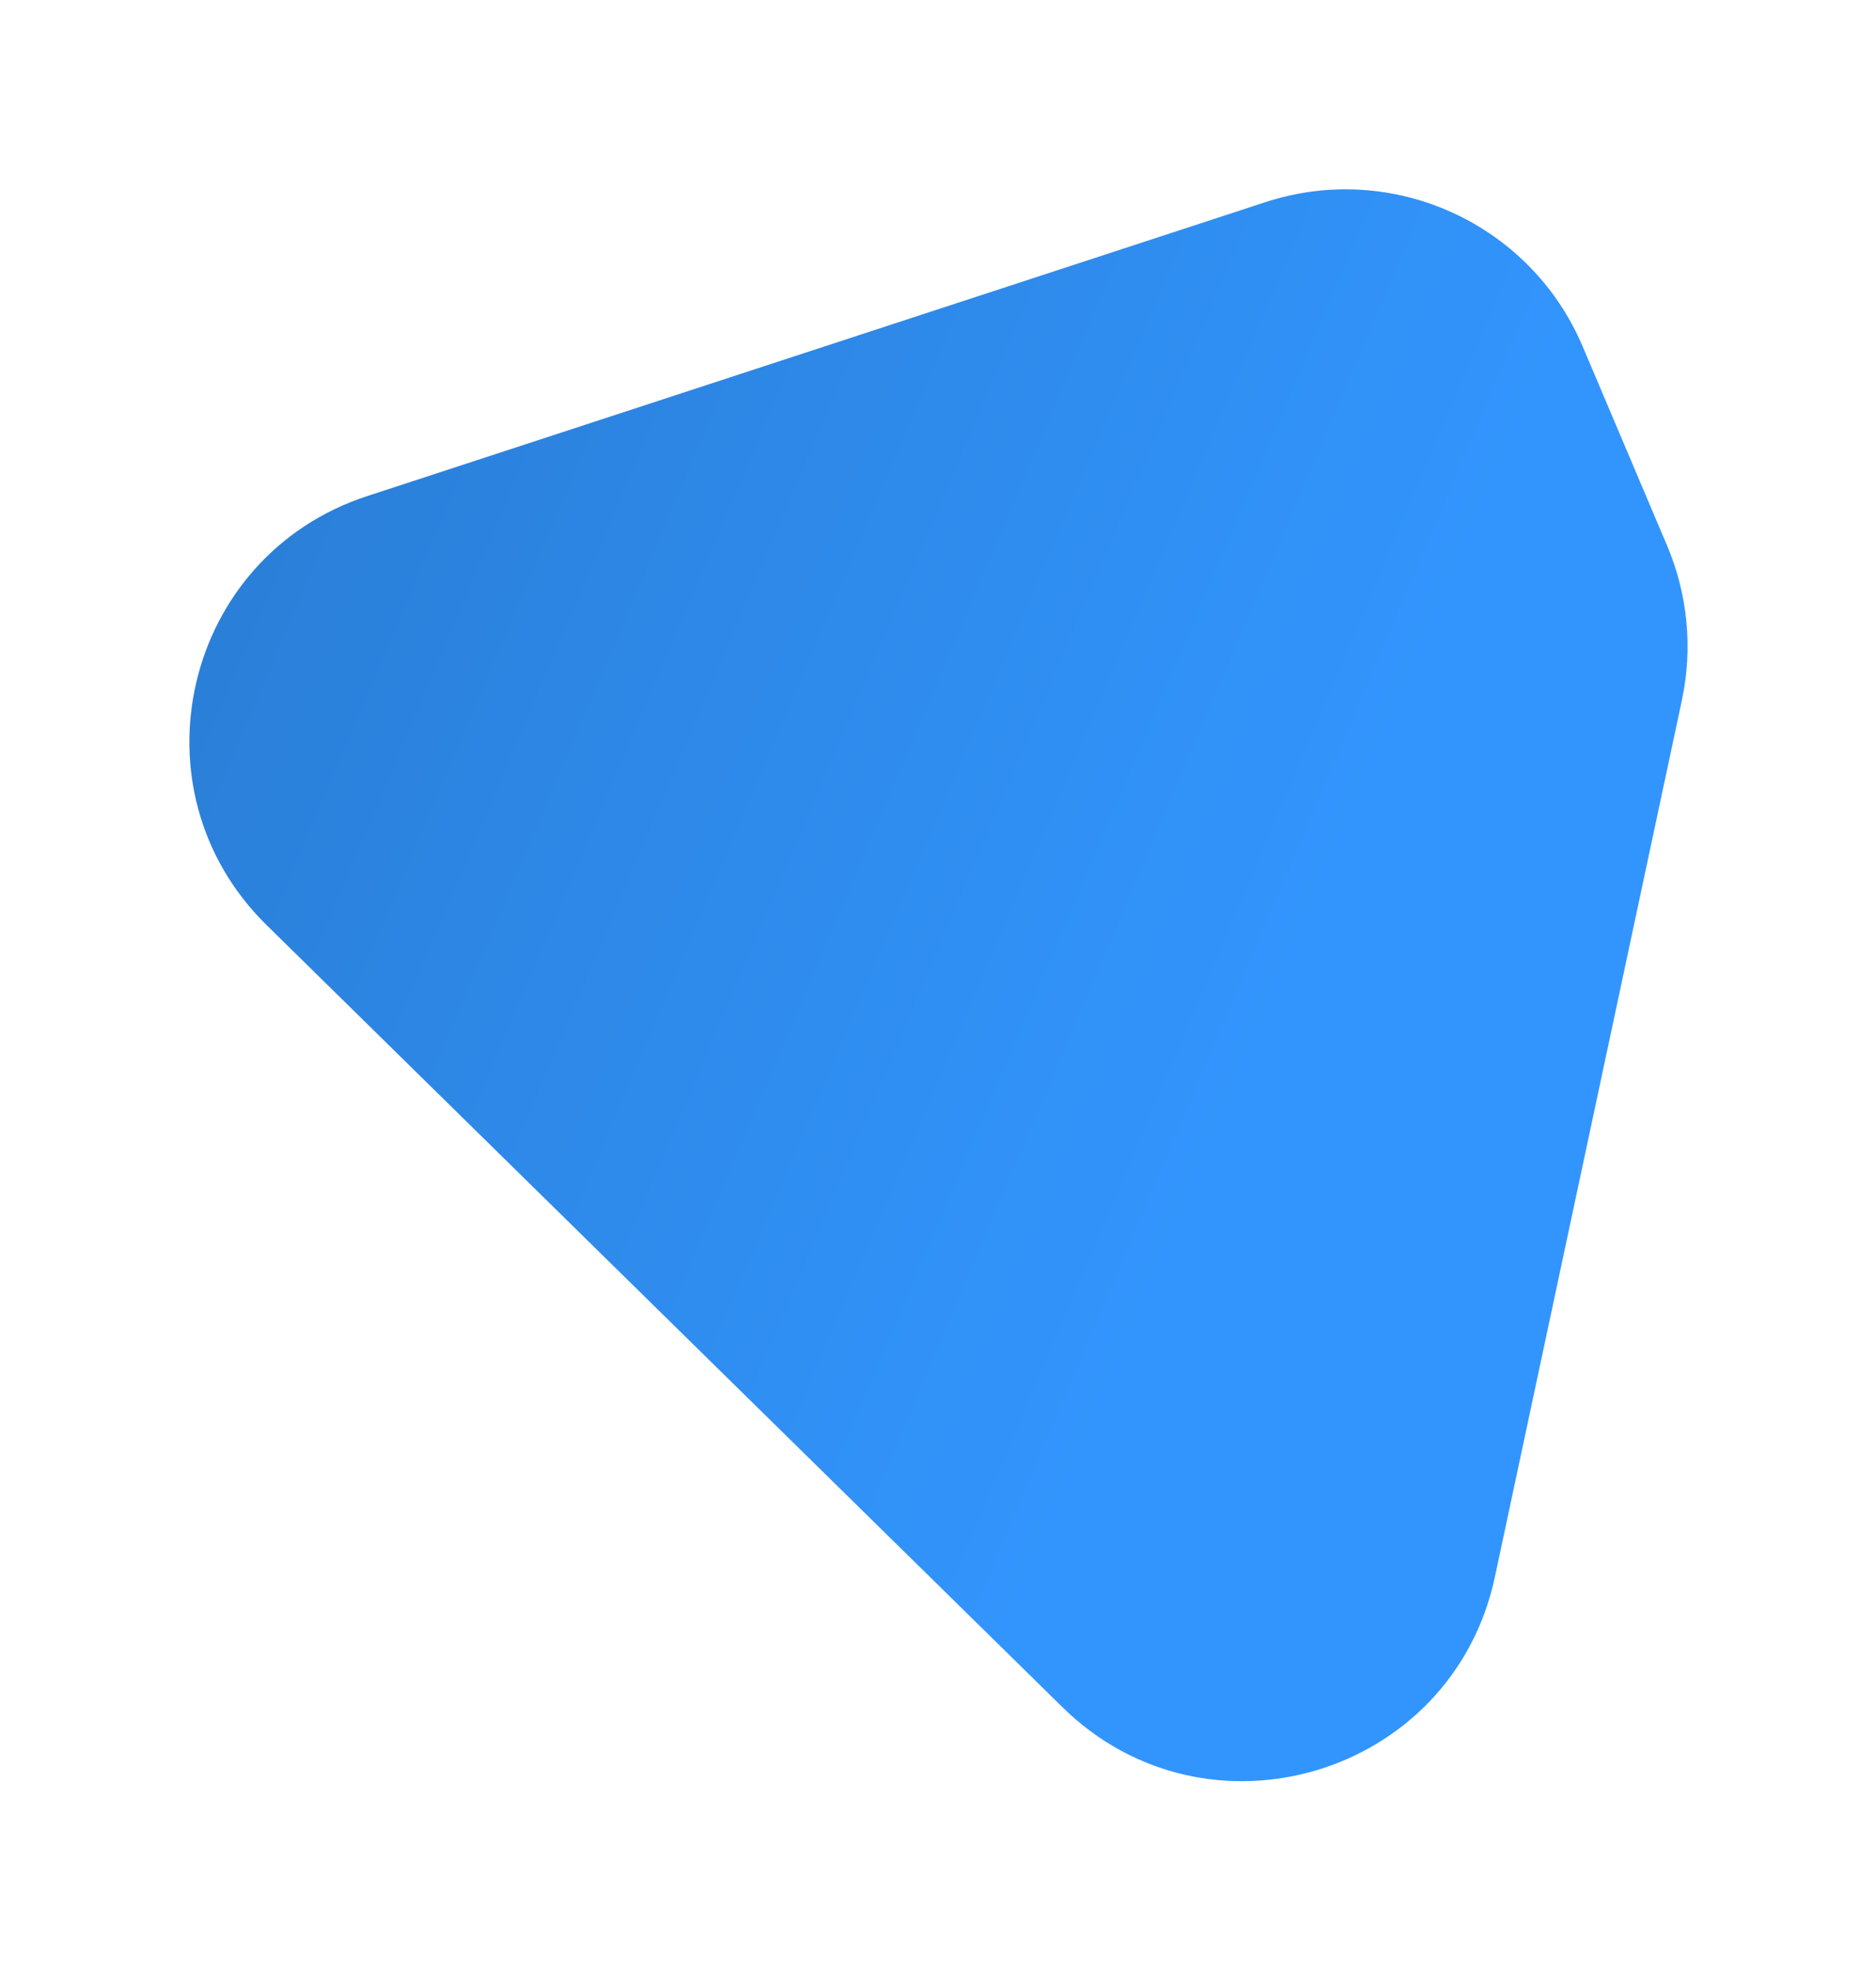 <?xml version="1.0" encoding="UTF-8"?> <svg xmlns="http://www.w3.org/2000/svg" width="699" height="734" viewBox="0 0 699 734" fill="none"> <g filter="url(#filter0_f_602_156)"> <path d="M99.339 344.486L395.839 635.686C449.866 688.747 541.185 661.29 556.992 587.233L626.68 260.732C630.796 241.446 628.873 221.361 621.173 203.206L589.712 129.033C570.243 83.134 518.879 59.777 471.491 75.275L136.764 184.751C68.349 207.127 47.983 294.049 99.339 344.486Z" fill="url(#paint0_linear_602_156)"></path> </g> <defs> <filter id="filter0_f_602_156" x="0.562" y="0.5" width="698.23" height="732.771" filterUnits="userSpaceOnUse" color-interpolation-filters="sRGB"> <feFlood flood-opacity="0" result="BackgroundImageFix"></feFlood> <feBlend mode="normal" in="SourceGraphic" in2="BackgroundImageFix" result="shape"></feBlend> <feGaussianBlur stdDeviation="35" result="effect1_foregroundBlur_602_156"></feGaussianBlur> </filter> <linearGradient id="paint0_linear_602_156" x1="-790.694" y1="-526.914" x2="607.909" y2="67.431" gradientUnits="userSpaceOnUse"> <stop stop-color="#164678"></stop> <stop offset="0.464" stop-color="#236BB6"></stop> <stop offset="1" stop-color="#3295FD"></stop> </linearGradient> </defs> </svg> 